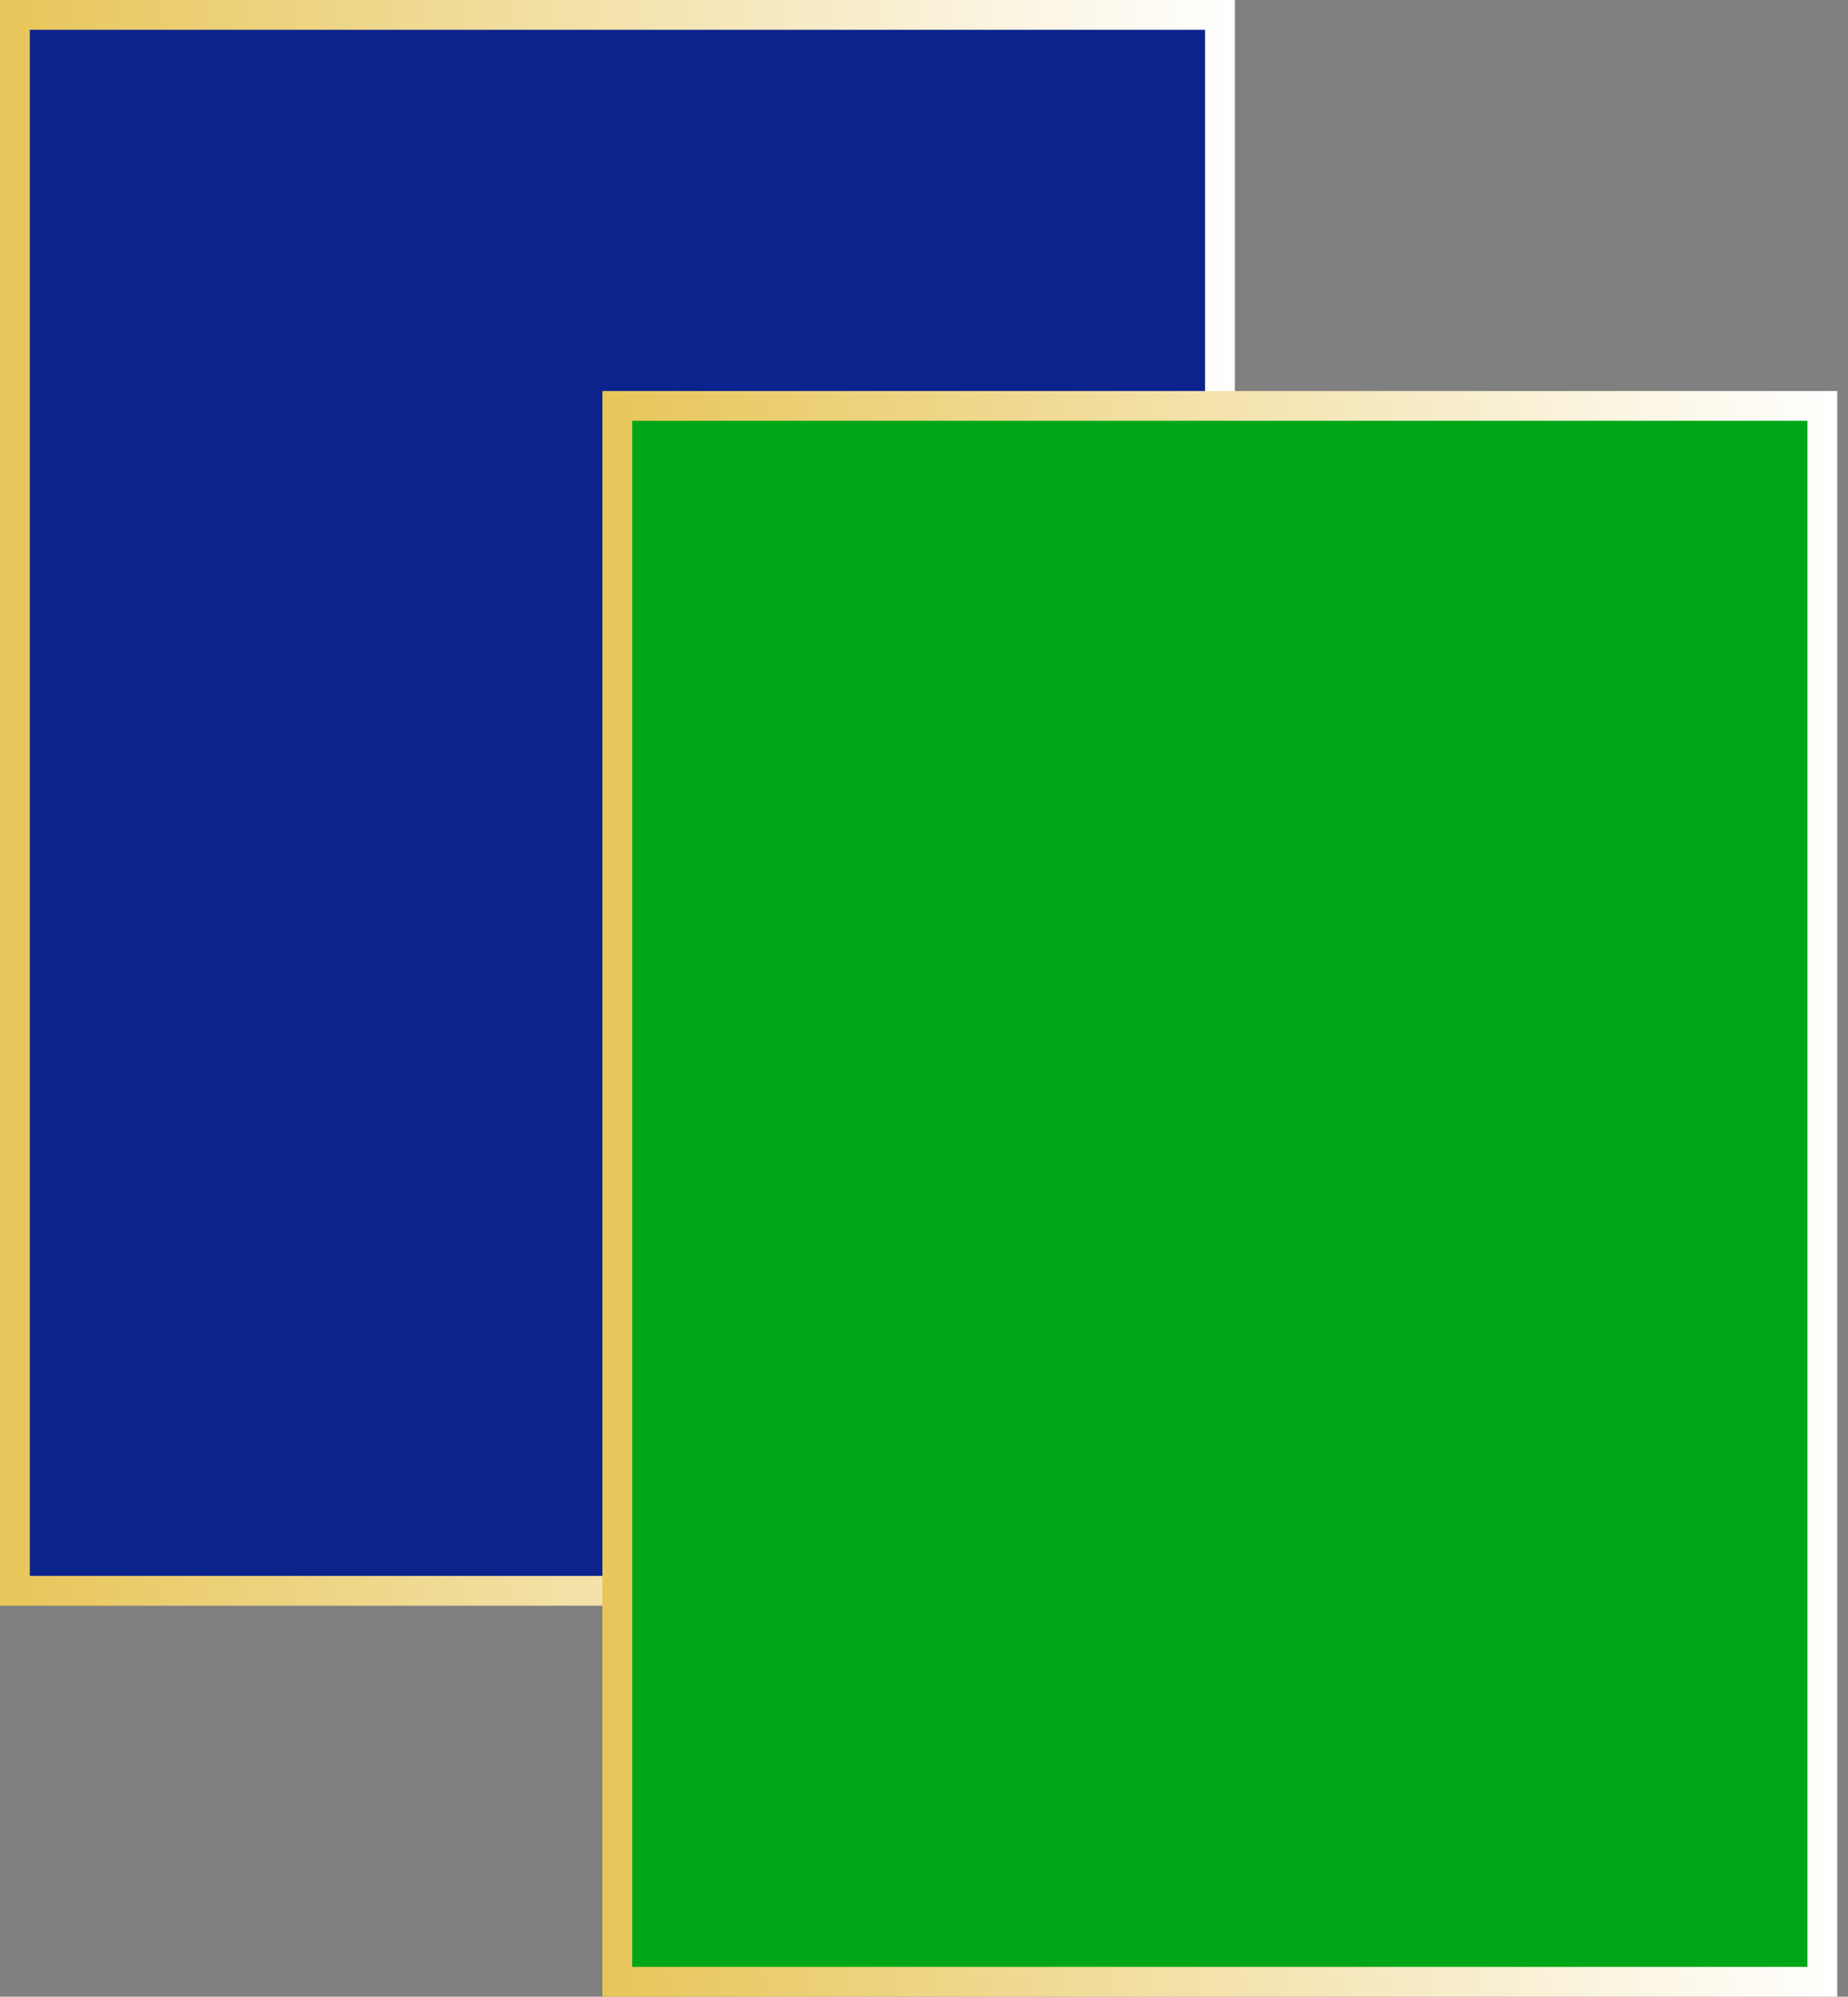 <svg width="62" height="67" viewBox="0 0 62 67" fill="none" xmlns="http://www.w3.org/2000/svg">
<rect x="0" y="0" width="62" height="67" fill="#808080" stroke="none"/>
<g clip-path="url(#clip0_3612_7918)">
<path d="M40.93 0.5H0.5V53.38H40.93V0.5Z" fill="#0C238D" stroke="url(#paint0_linear_3612_7918)" stroke-miterlimit="10"/>
<path d="M39.77 12.22H15.49V52.31H39.77V12.22Z" fill="#0C238D" stroke="#0C238D" stroke-miterlimit="10"/>
<path d="M61.14 13.62H20.71V66.5H61.14V13.62Z" fill="#00A617" stroke="url(#paint1_linear_3612_7918)" stroke-miterlimit="10"/>
</g>
<defs>
<linearGradient id="paint0_linear_3612_7918" x1="1.38051e-08" y1="26.94" x2="41.43" y2="26.94" gradientUnits="userSpaceOnUse">
<stop stop-color="#E8C65A"/>
<stop offset="1" stop-color="white"/>
</linearGradient>
<linearGradient id="paint1_linear_3612_7918" x1="20.21" y1="40.06" x2="61.64" y2="40.06" gradientUnits="userSpaceOnUse">
<stop stop-color="#E8C65A"/>
<stop offset="1" stop-color="white"/>
</linearGradient>
<clipPath id="clip0_3612_7918">
<rect width="61.64" height="67" fill="white"/>
</clipPath>
</defs>
</svg>
